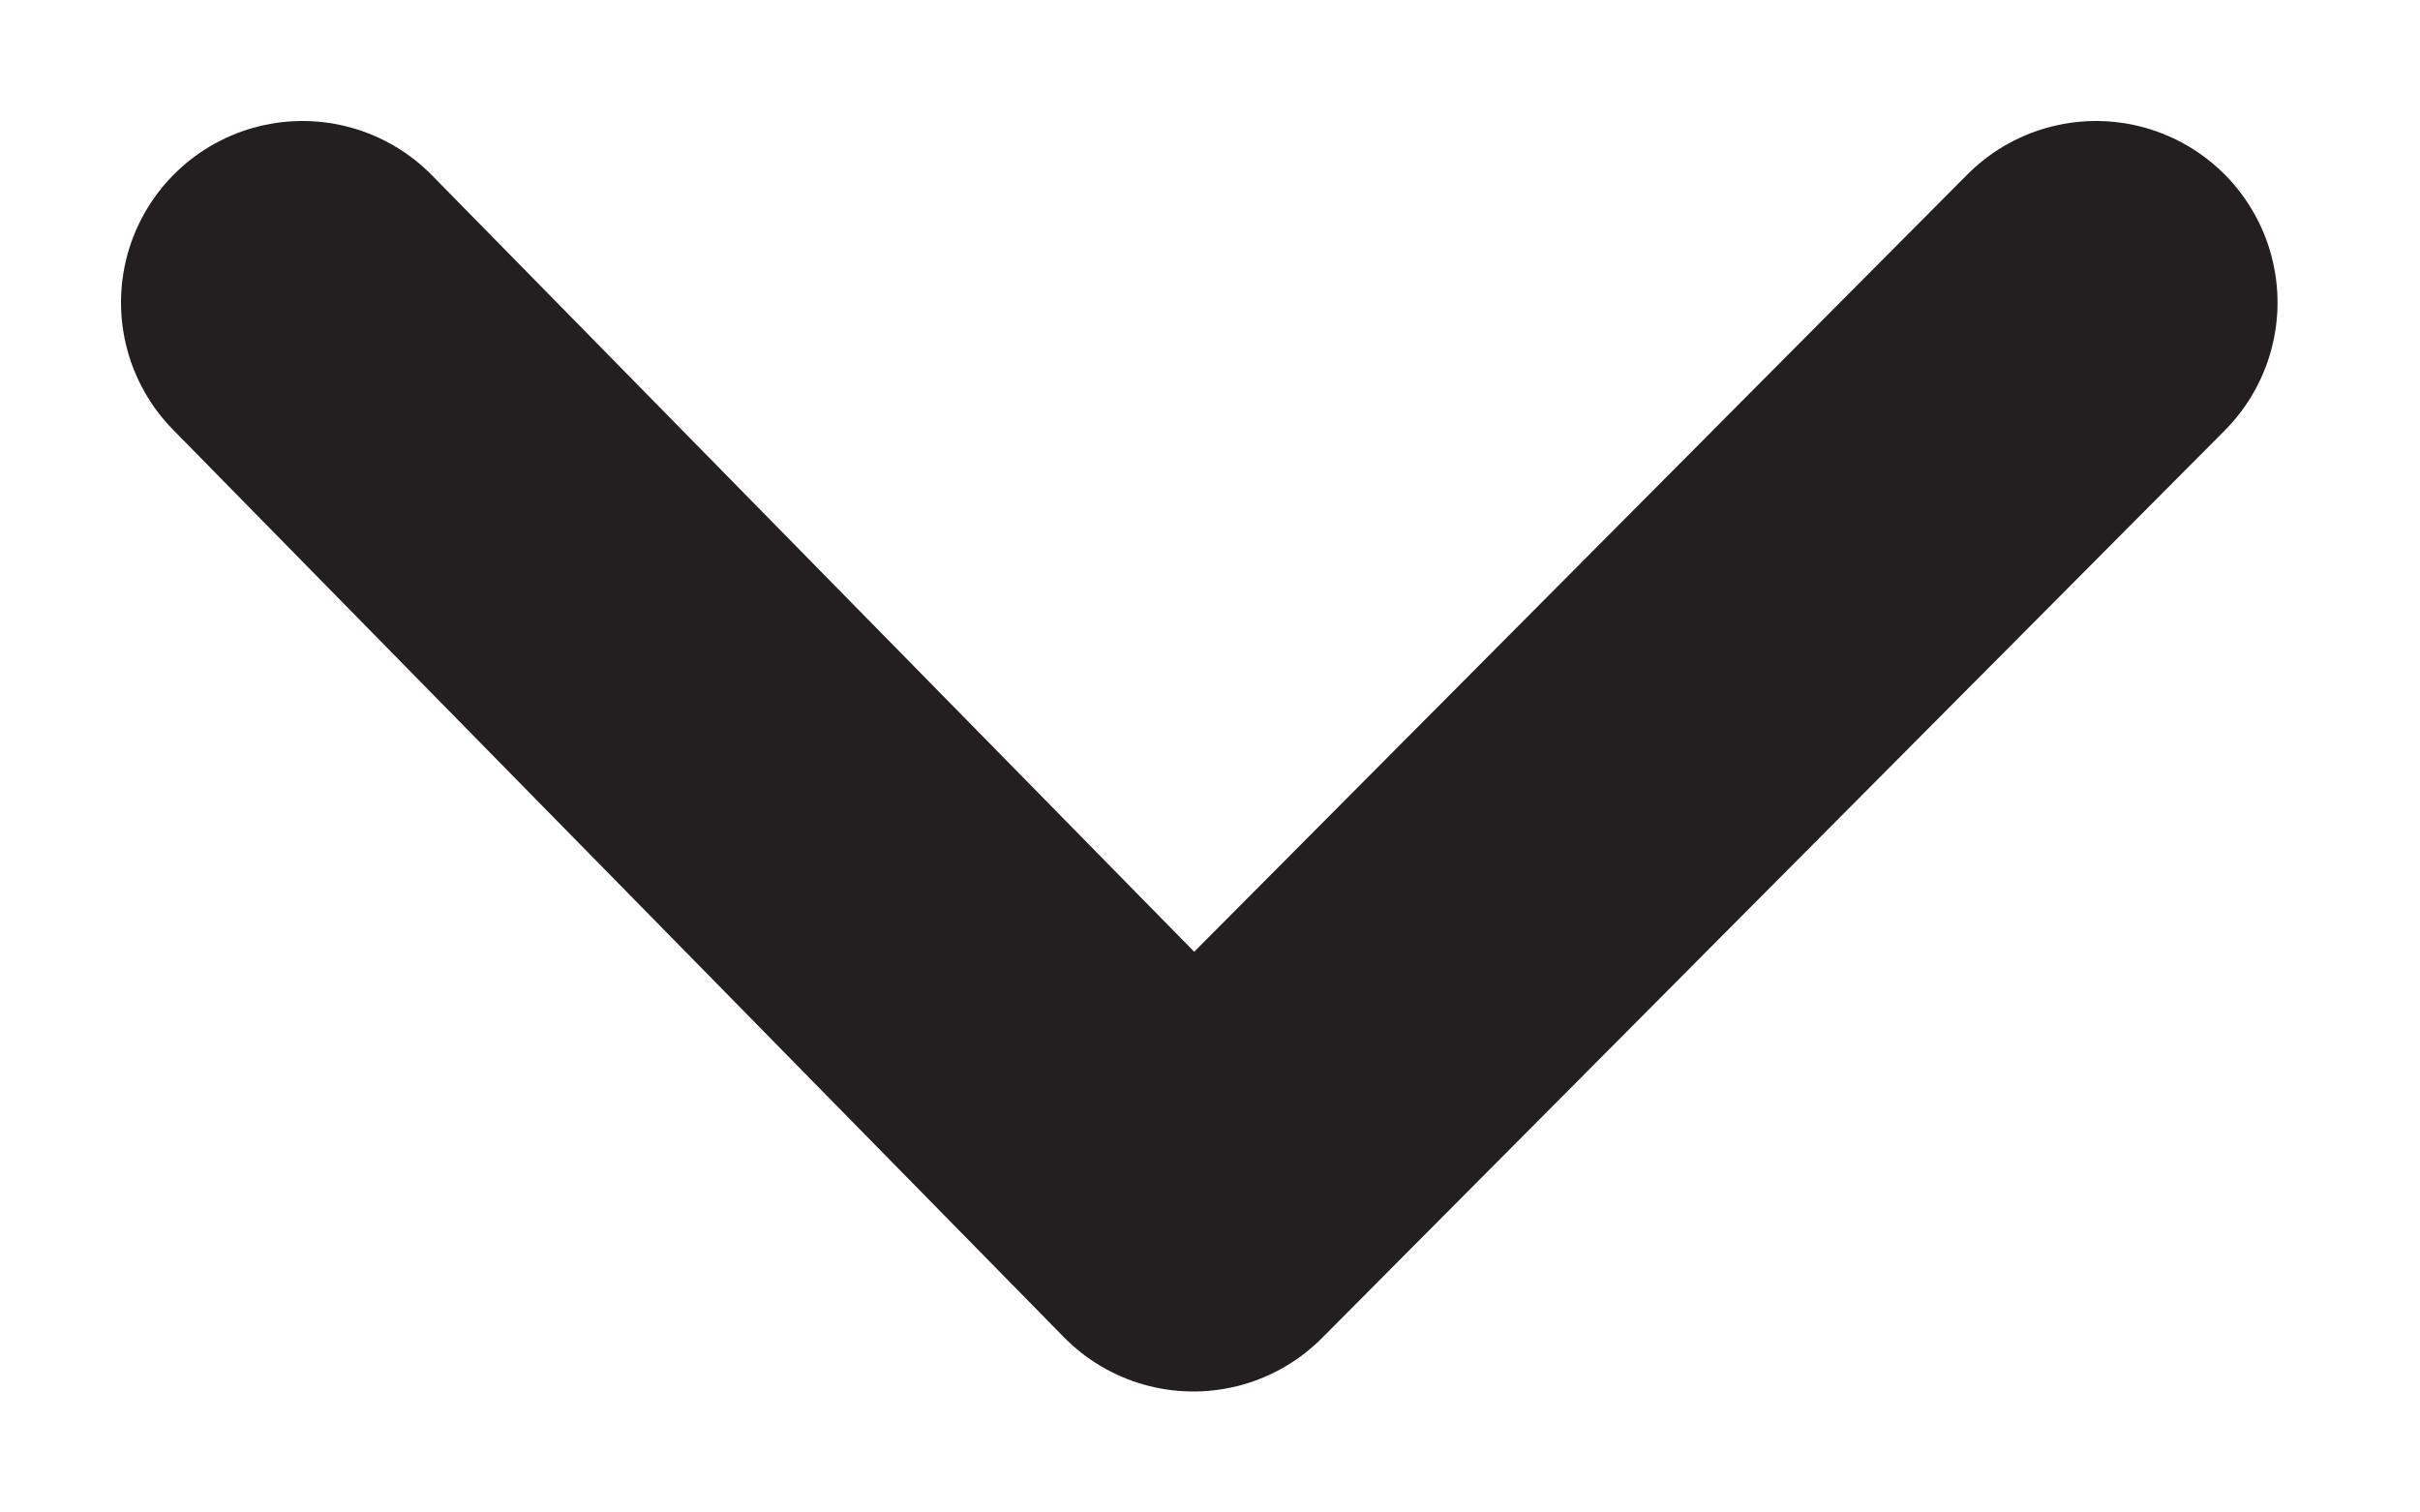 <svg width="8" height="5" viewBox="0 0 8 5" fill="none" xmlns="http://www.w3.org/2000/svg">
<path d="M1 1L3.945 4L6.929 1" stroke="#231F20" stroke-width="1.2" stroke-linecap="round" stroke-linejoin="round"/>
</svg>
